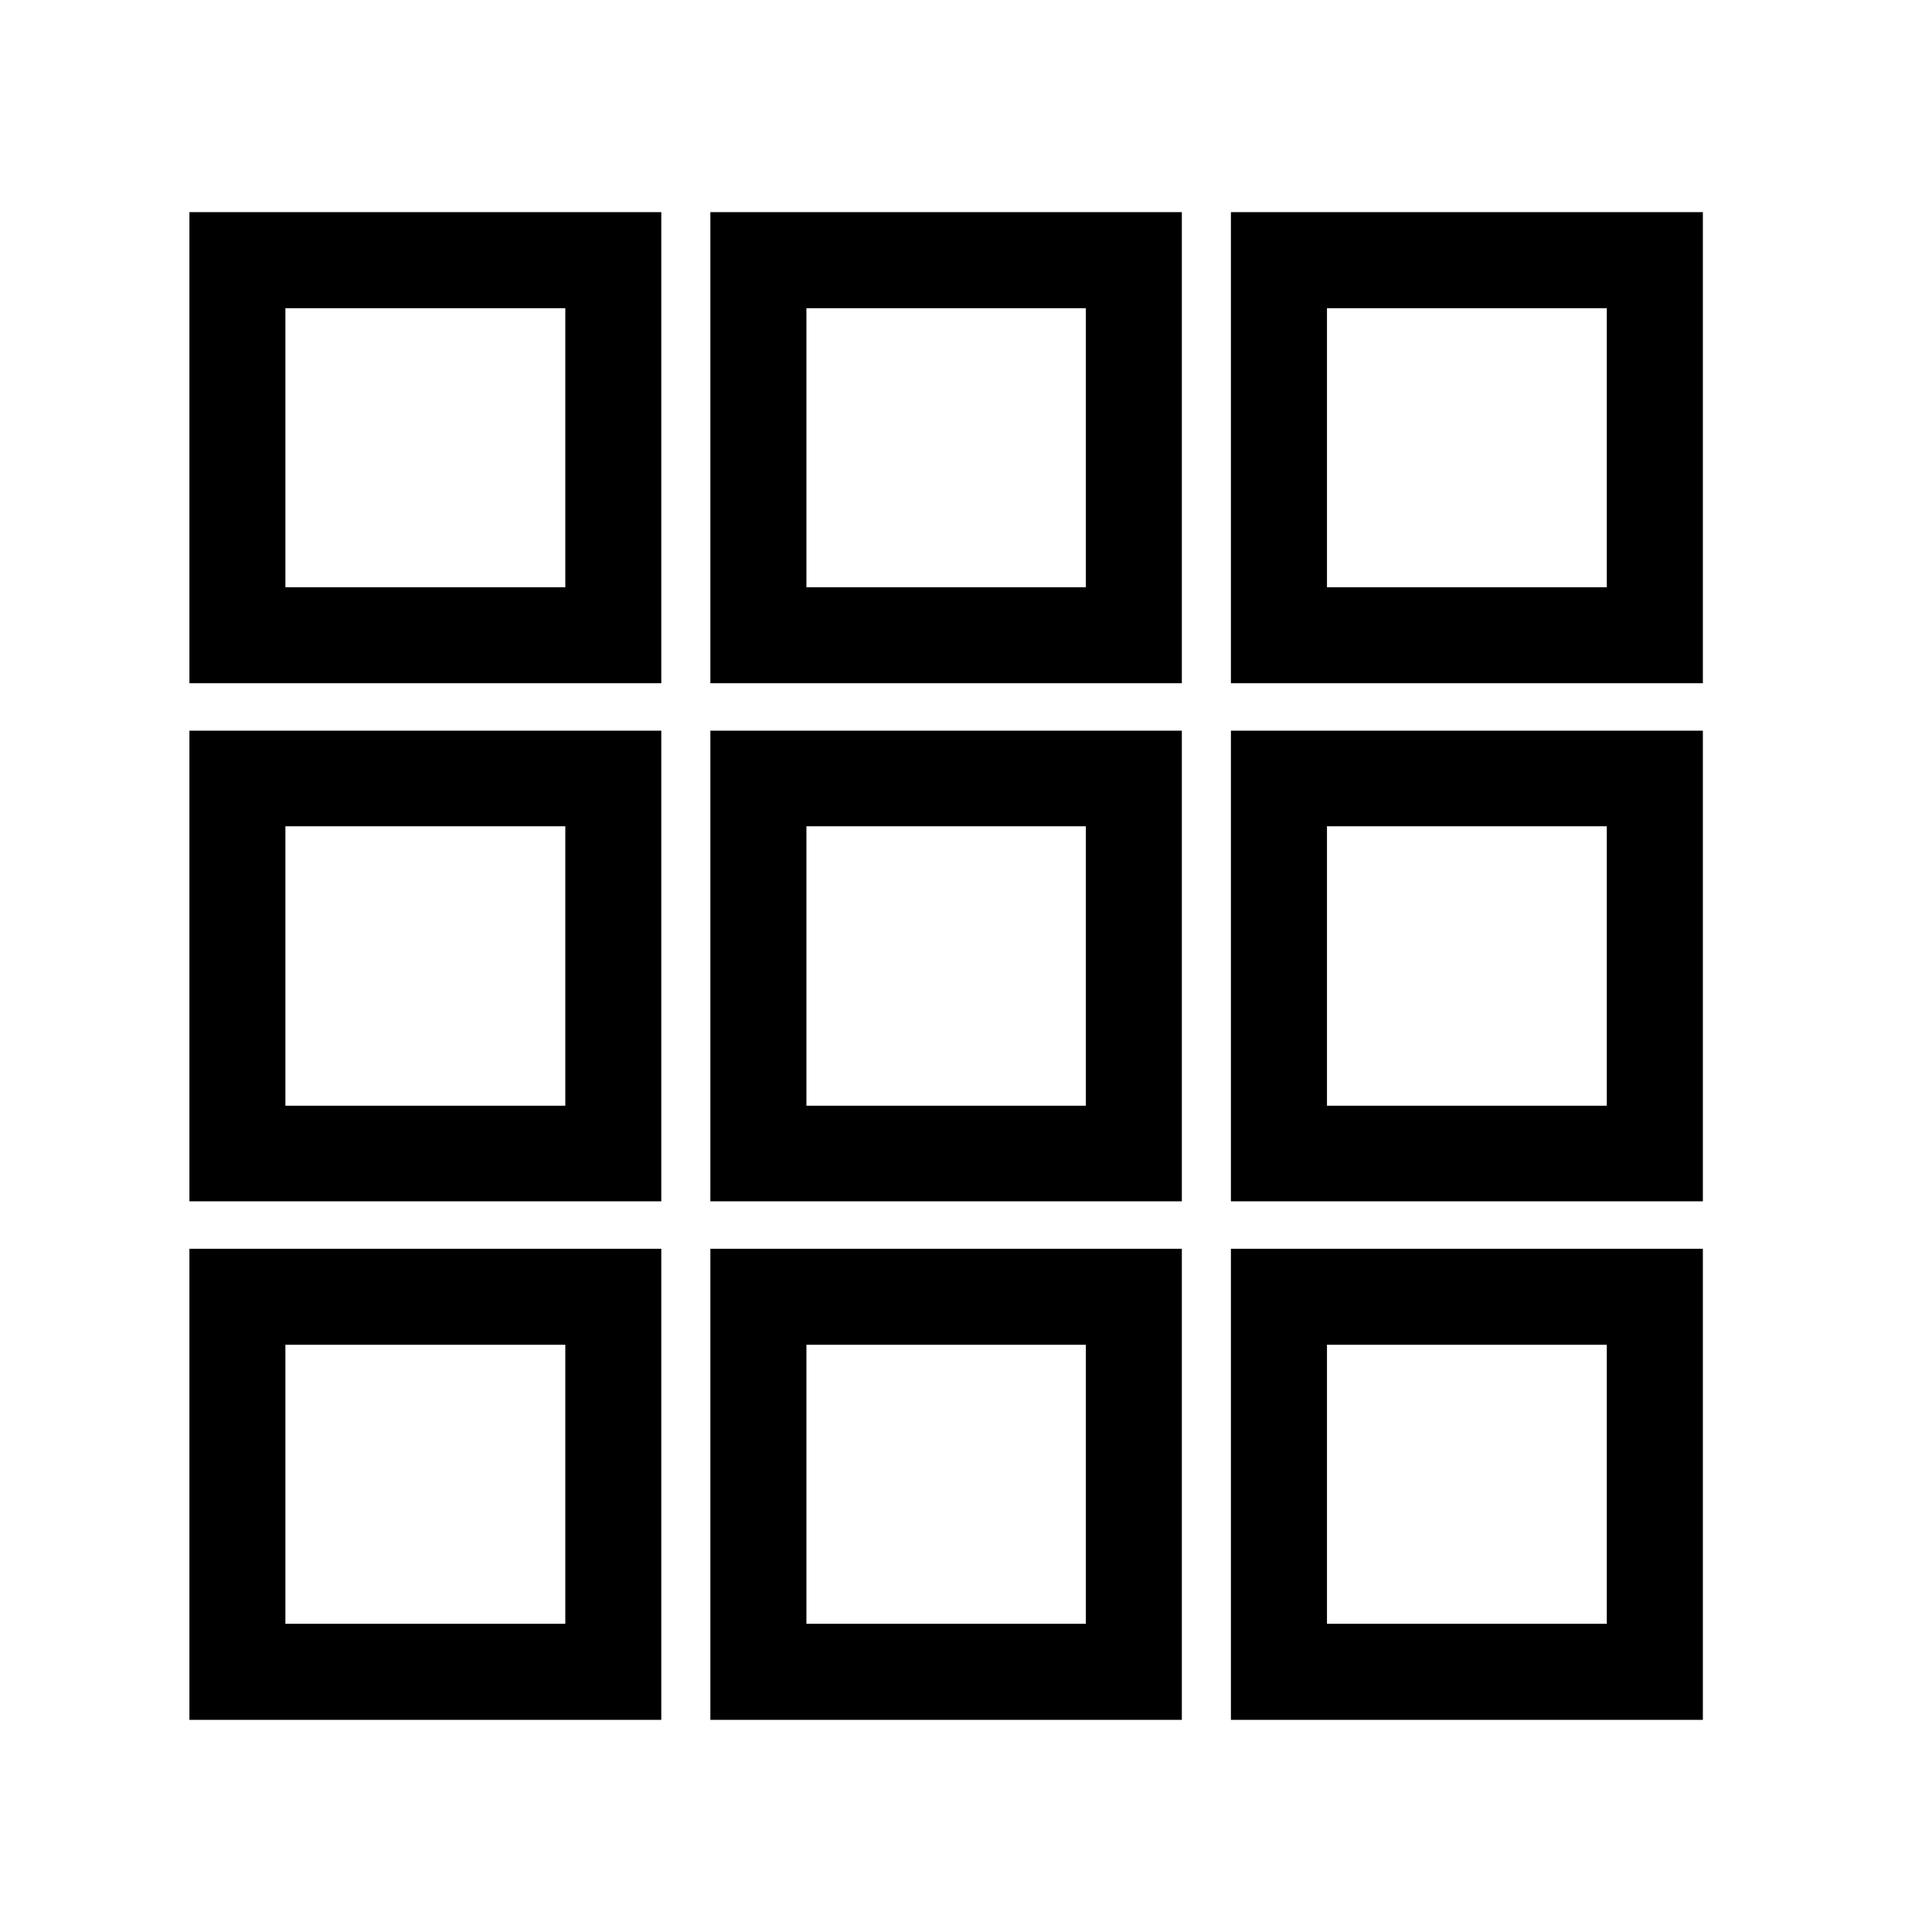<svg width="25" height="25" viewBox="0 0 25 25" fill="none" xmlns="http://www.w3.org/2000/svg">
<path d="M2.451 8.841H8.557V2.745H2.451V8.841ZM3.693 3.988H7.315V7.599H3.693V3.988ZM9.192 8.841H15.293V2.745H9.192V8.841ZM10.435 3.988H14.051V7.599H10.435V3.988ZM15.928 2.745V8.841H22.035V2.745H15.928ZM20.792 7.599H17.171V3.988H20.792V7.599ZM2.451 15.545H8.557V9.455H2.451V15.545ZM3.693 10.692H7.315V14.308H3.693V10.692ZM9.192 15.545H15.293V9.455H9.192V15.545ZM10.435 10.692H14.051V14.308H10.435V10.692ZM15.928 15.545H22.035V9.455H15.928V15.545ZM17.171 10.692H20.792V14.308H17.171V10.692ZM2.451 22.255H8.557V16.159H2.451V22.255ZM3.693 17.401H7.315V21.012H3.693V17.401ZM9.192 22.255H15.293V16.159H9.192V22.255ZM10.435 17.401H14.051V21.012H10.435V17.401ZM15.928 22.255H22.035V16.159H15.928V22.255ZM17.171 17.401H20.792V21.012H17.171V17.401Z" fill="black"/>
</svg>

